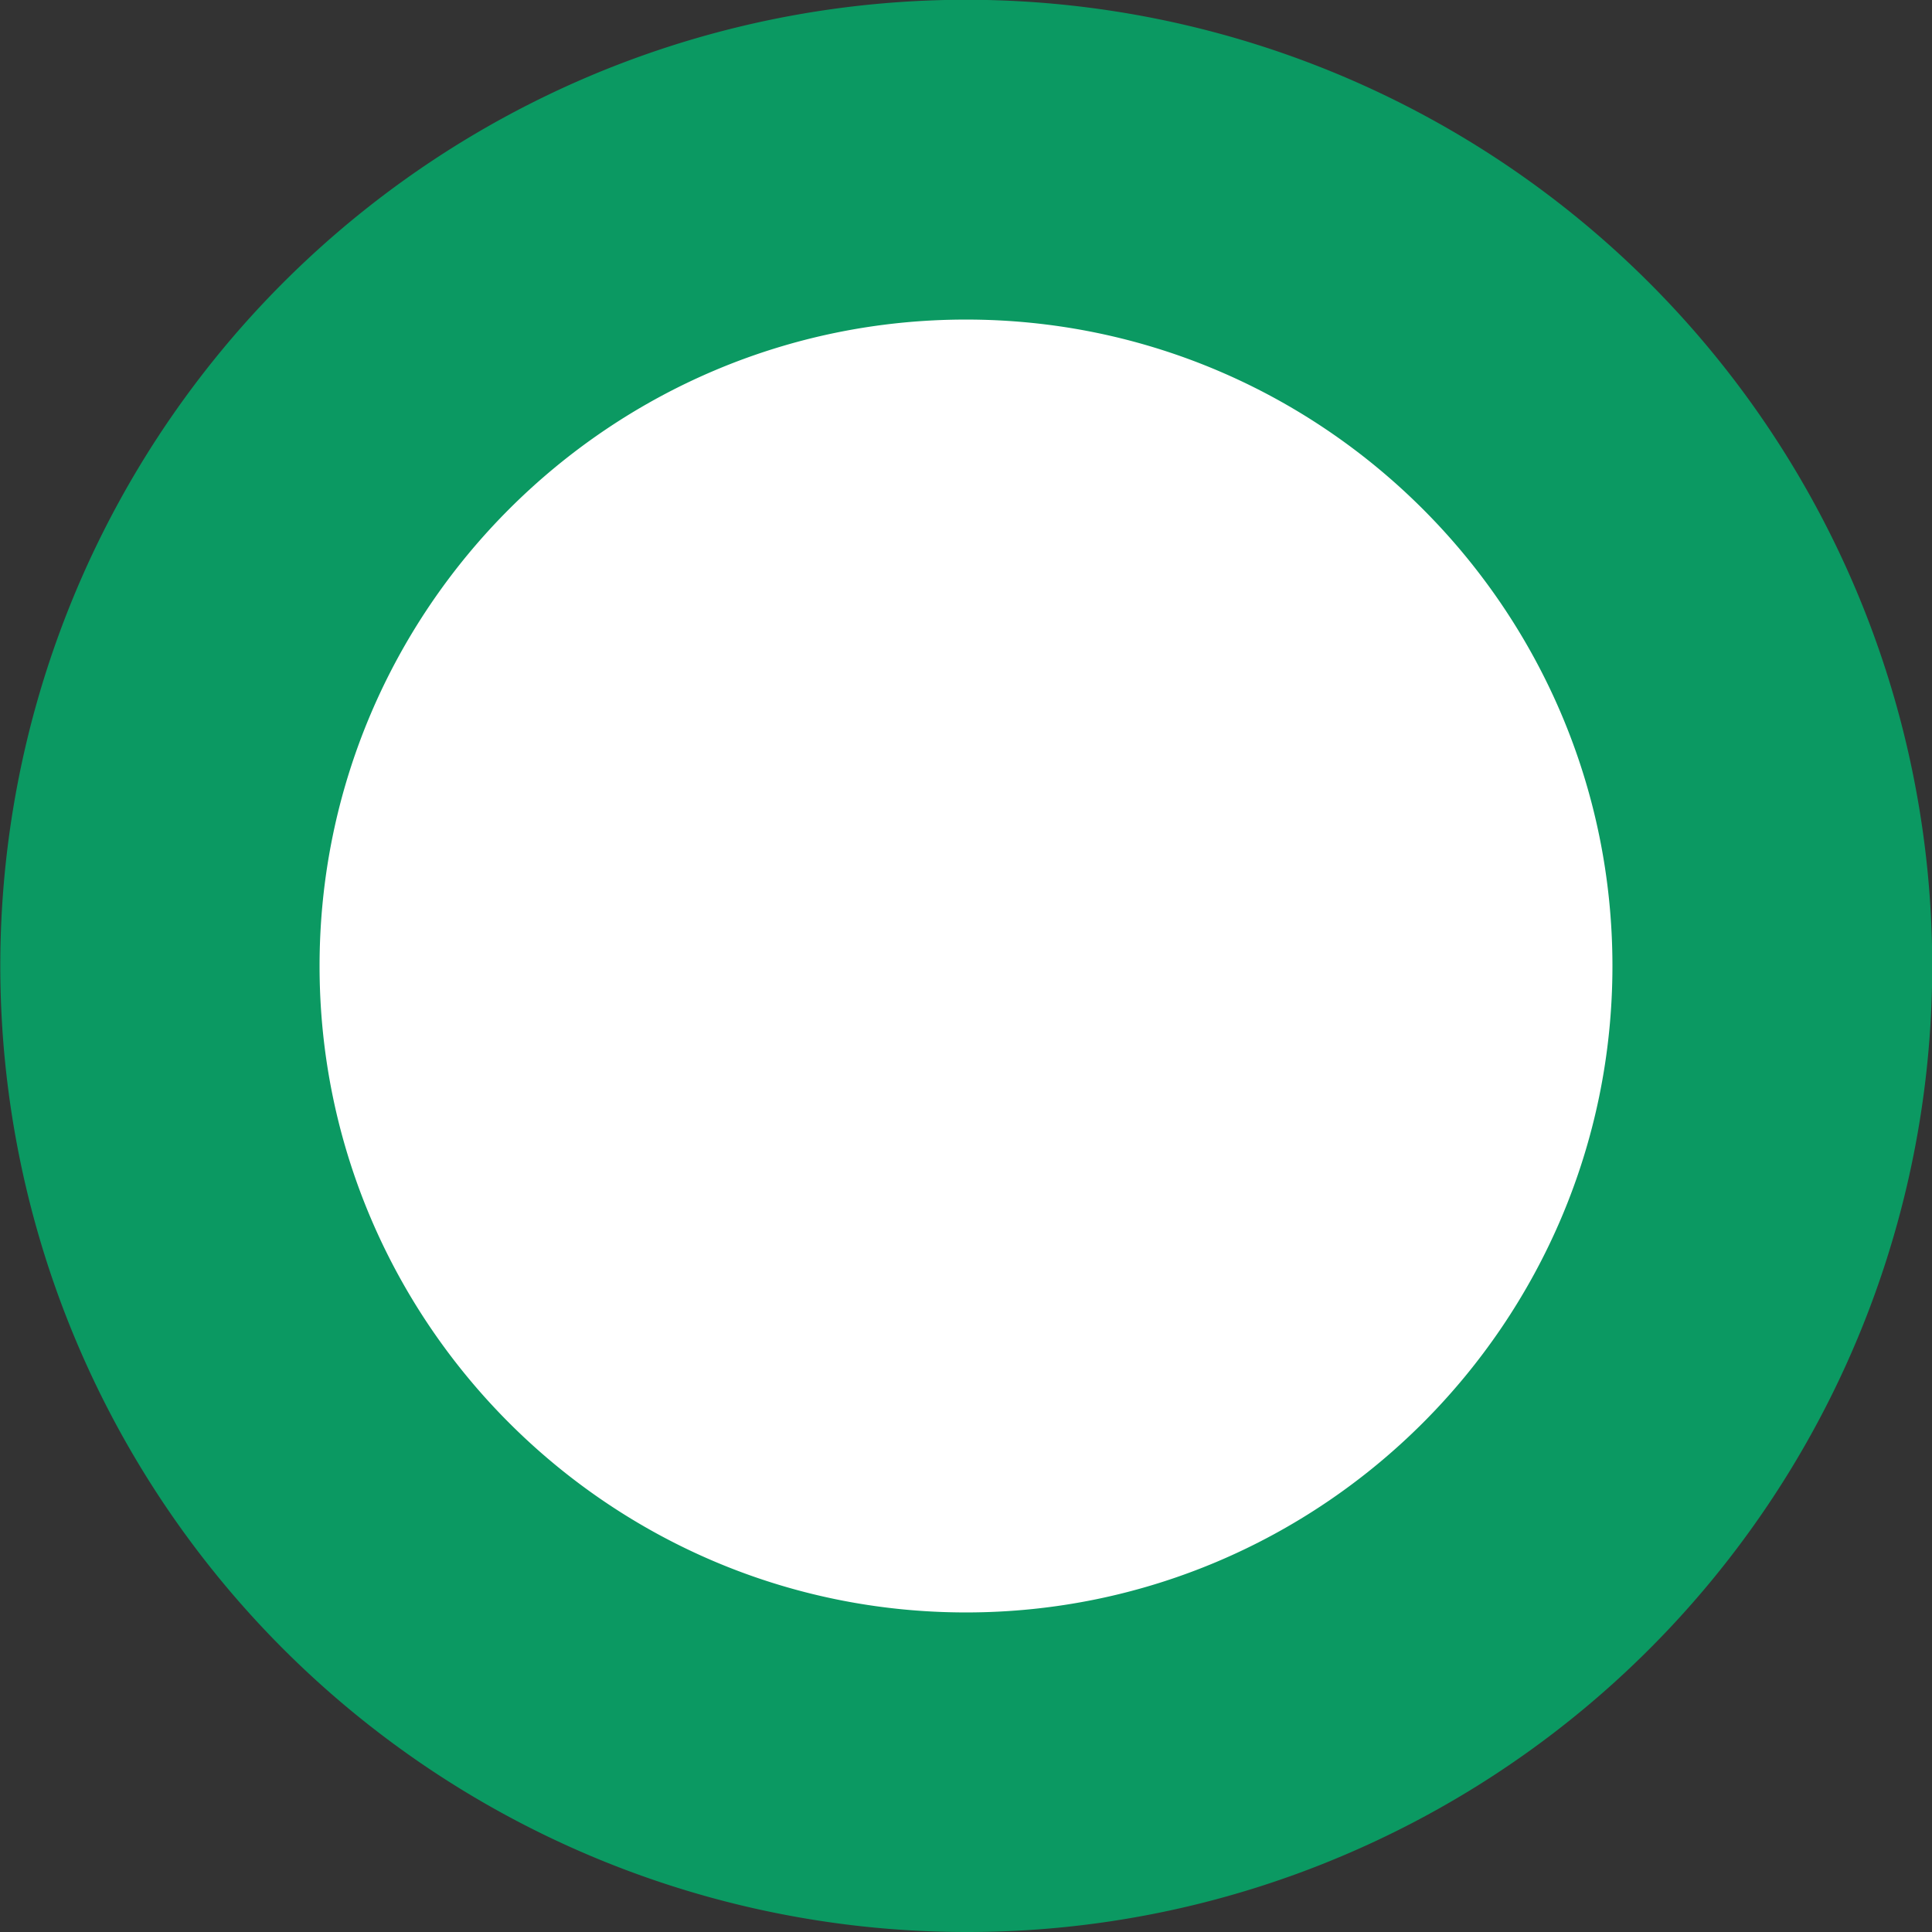 <?xml version="1.0" encoding="UTF-8"?> <svg xmlns="http://www.w3.org/2000/svg" viewBox="0 0 942.71 942.71"><rect x="0" y="0" width="942.71" height="942.71" fill="#333333" stroke="none"/><defs><style>.cls-1{fill:#fff;}.cls-2{fill:#0b9962;}</style></defs><g id="Layer_2" data-name="Layer 2"><g id="Layer_1-2" data-name="Layer 1"><circle class="cls-1" cx="471.35" cy="471.35" r="393.39"></circle><path class="cls-2" d="M471.35,942.71A471.46,471.46,0,0,1,287.86,37.07a471.45,471.45,0,0,1,367,868.56A468.49,468.49,0,0,1,471.35,942.71Zm0-786.78c-173.92,0-315.42,141.5-315.42,315.42s141.5,315.43,315.42,315.43,315.43-141.5,315.43-315.43S645.28,155.93,471.35,155.93Z"></path></g></g></svg> 
